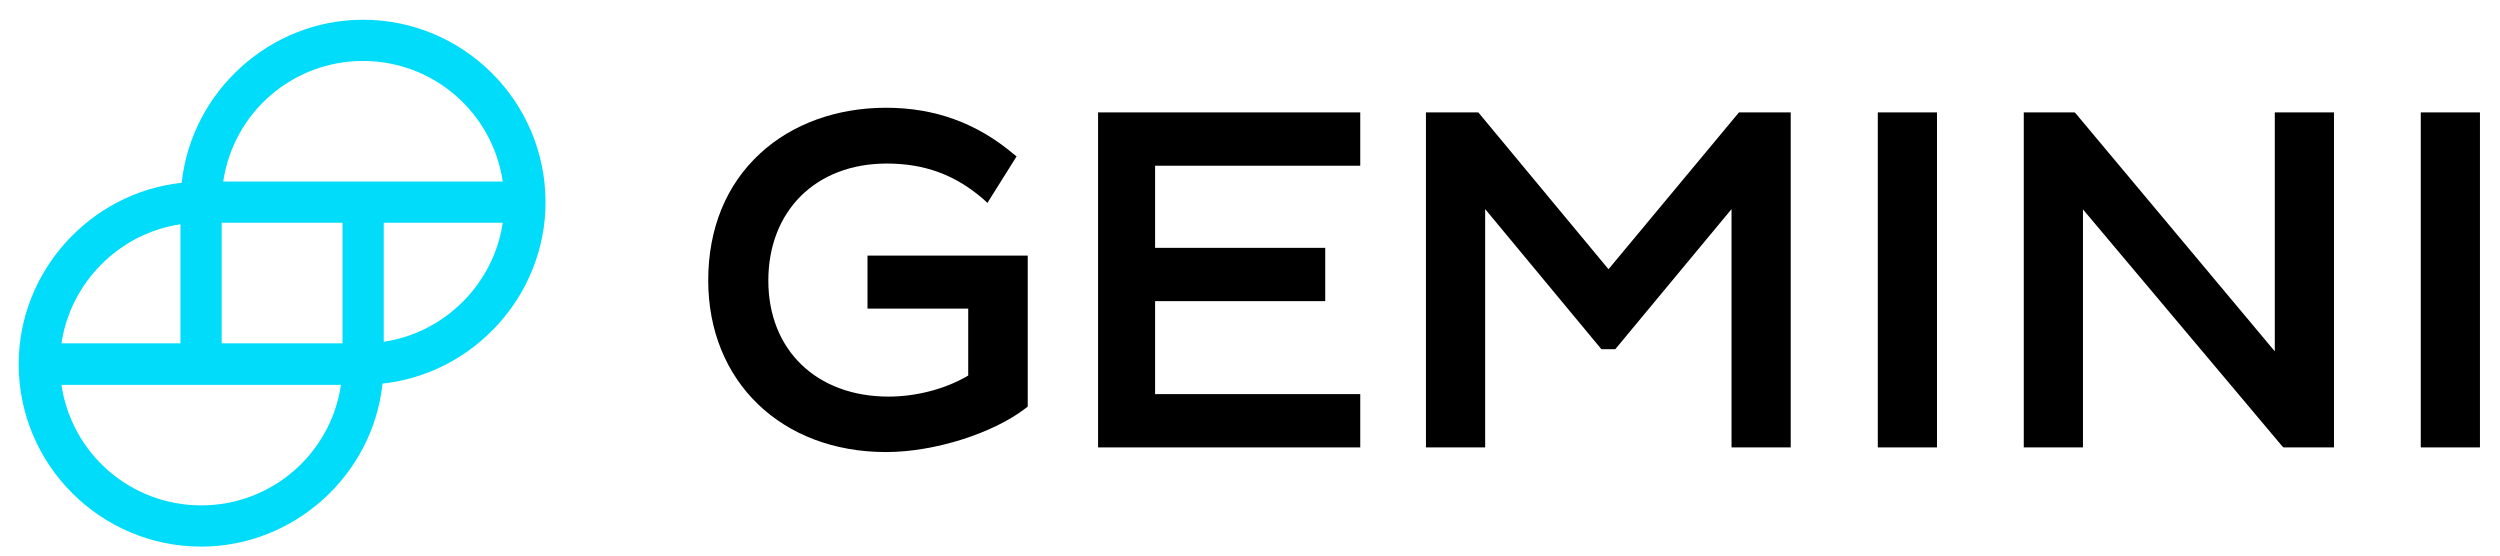 <svg width="108" height="24" viewBox="0 0 108 24" fill="none" xmlns="http://www.w3.org/2000/svg">
<g clip-path="url(#clip0)">
<path d="M37.463 13.331H41.827V16.222C40.89 16.785 39.618 17.133 38.387 17.133C35.281 17.133 33.192 15.125 33.192 12.126C33.192 9.1 35.254 7.065 38.306 7.065C39.953 7.065 41.278 7.56 42.483 8.605L42.657 8.765L43.916 6.757L43.782 6.65C42.189 5.311 40.381 4.655 38.279 4.655C36.151 4.655 34.223 5.351 32.844 6.623C31.371 7.975 30.595 9.876 30.595 12.112C30.595 16.477 33.754 19.529 38.279 19.529C40.355 19.529 42.898 18.726 44.318 17.628L44.398 17.561V11.041H37.476V13.331H37.463Z" fill="black"/>
<path d="M58.763 19.328V17.026H49.9V13.009H57.25V10.707H49.9V7.159H58.763V4.856H47.437V19.328H58.763Z" fill="black"/>
<path d="M75.123 4.856L69.487 11.63L63.864 4.856H61.601V19.328H64.159V9.033L69.179 15.084H69.781L74.802 9.033V19.328H77.359V4.856H75.123Z" fill="black"/>
<path d="M83.678 4.856H81.121V19.328H83.678V4.856Z" fill="black"/>
<path d="M89.69 4.923L89.623 4.856H87.427V19.328H89.984V9.046L98.579 19.262L98.646 19.328H100.828V4.856H98.271V15.178L89.69 4.923Z" fill="black"/>
<path d="M107.134 4.856H104.577V19.328H107.134V4.856Z" fill="black"/>
<path d="M15.681 0.853C11.678 0.853 8.277 3.933 7.849 7.896C3.886 8.324 0.807 11.725 0.807 15.727C0.807 20.079 4.341 23.613 8.692 23.613C12.695 23.613 16.109 20.534 16.524 16.571C20.487 16.142 23.567 12.742 23.567 8.739C23.567 4.388 20.032 0.853 15.681 0.853V0.853ZM21.719 9.623C21.331 12.26 19.215 14.375 16.578 14.764V9.623H21.719ZM2.654 14.844C3.043 12.193 5.158 10.078 7.795 9.689V14.831H2.654V14.844ZM14.73 16.625C14.289 19.61 11.732 21.832 8.692 21.832C5.653 21.832 3.096 19.61 2.654 16.625H14.73ZM14.797 9.623V14.831H9.576V9.623H14.797ZM21.719 7.842H9.643C10.085 4.856 12.642 2.634 15.681 2.634C18.72 2.634 21.277 4.856 21.719 7.842V7.842Z" fill="#00DCFA"/>
</g>
<defs>
<clipPath id="clip0">
<rect width="106.729" height="23.161" fill="white" transform="translate(0.606 0.652)"/>
</clipPath>
</defs>
</svg>
